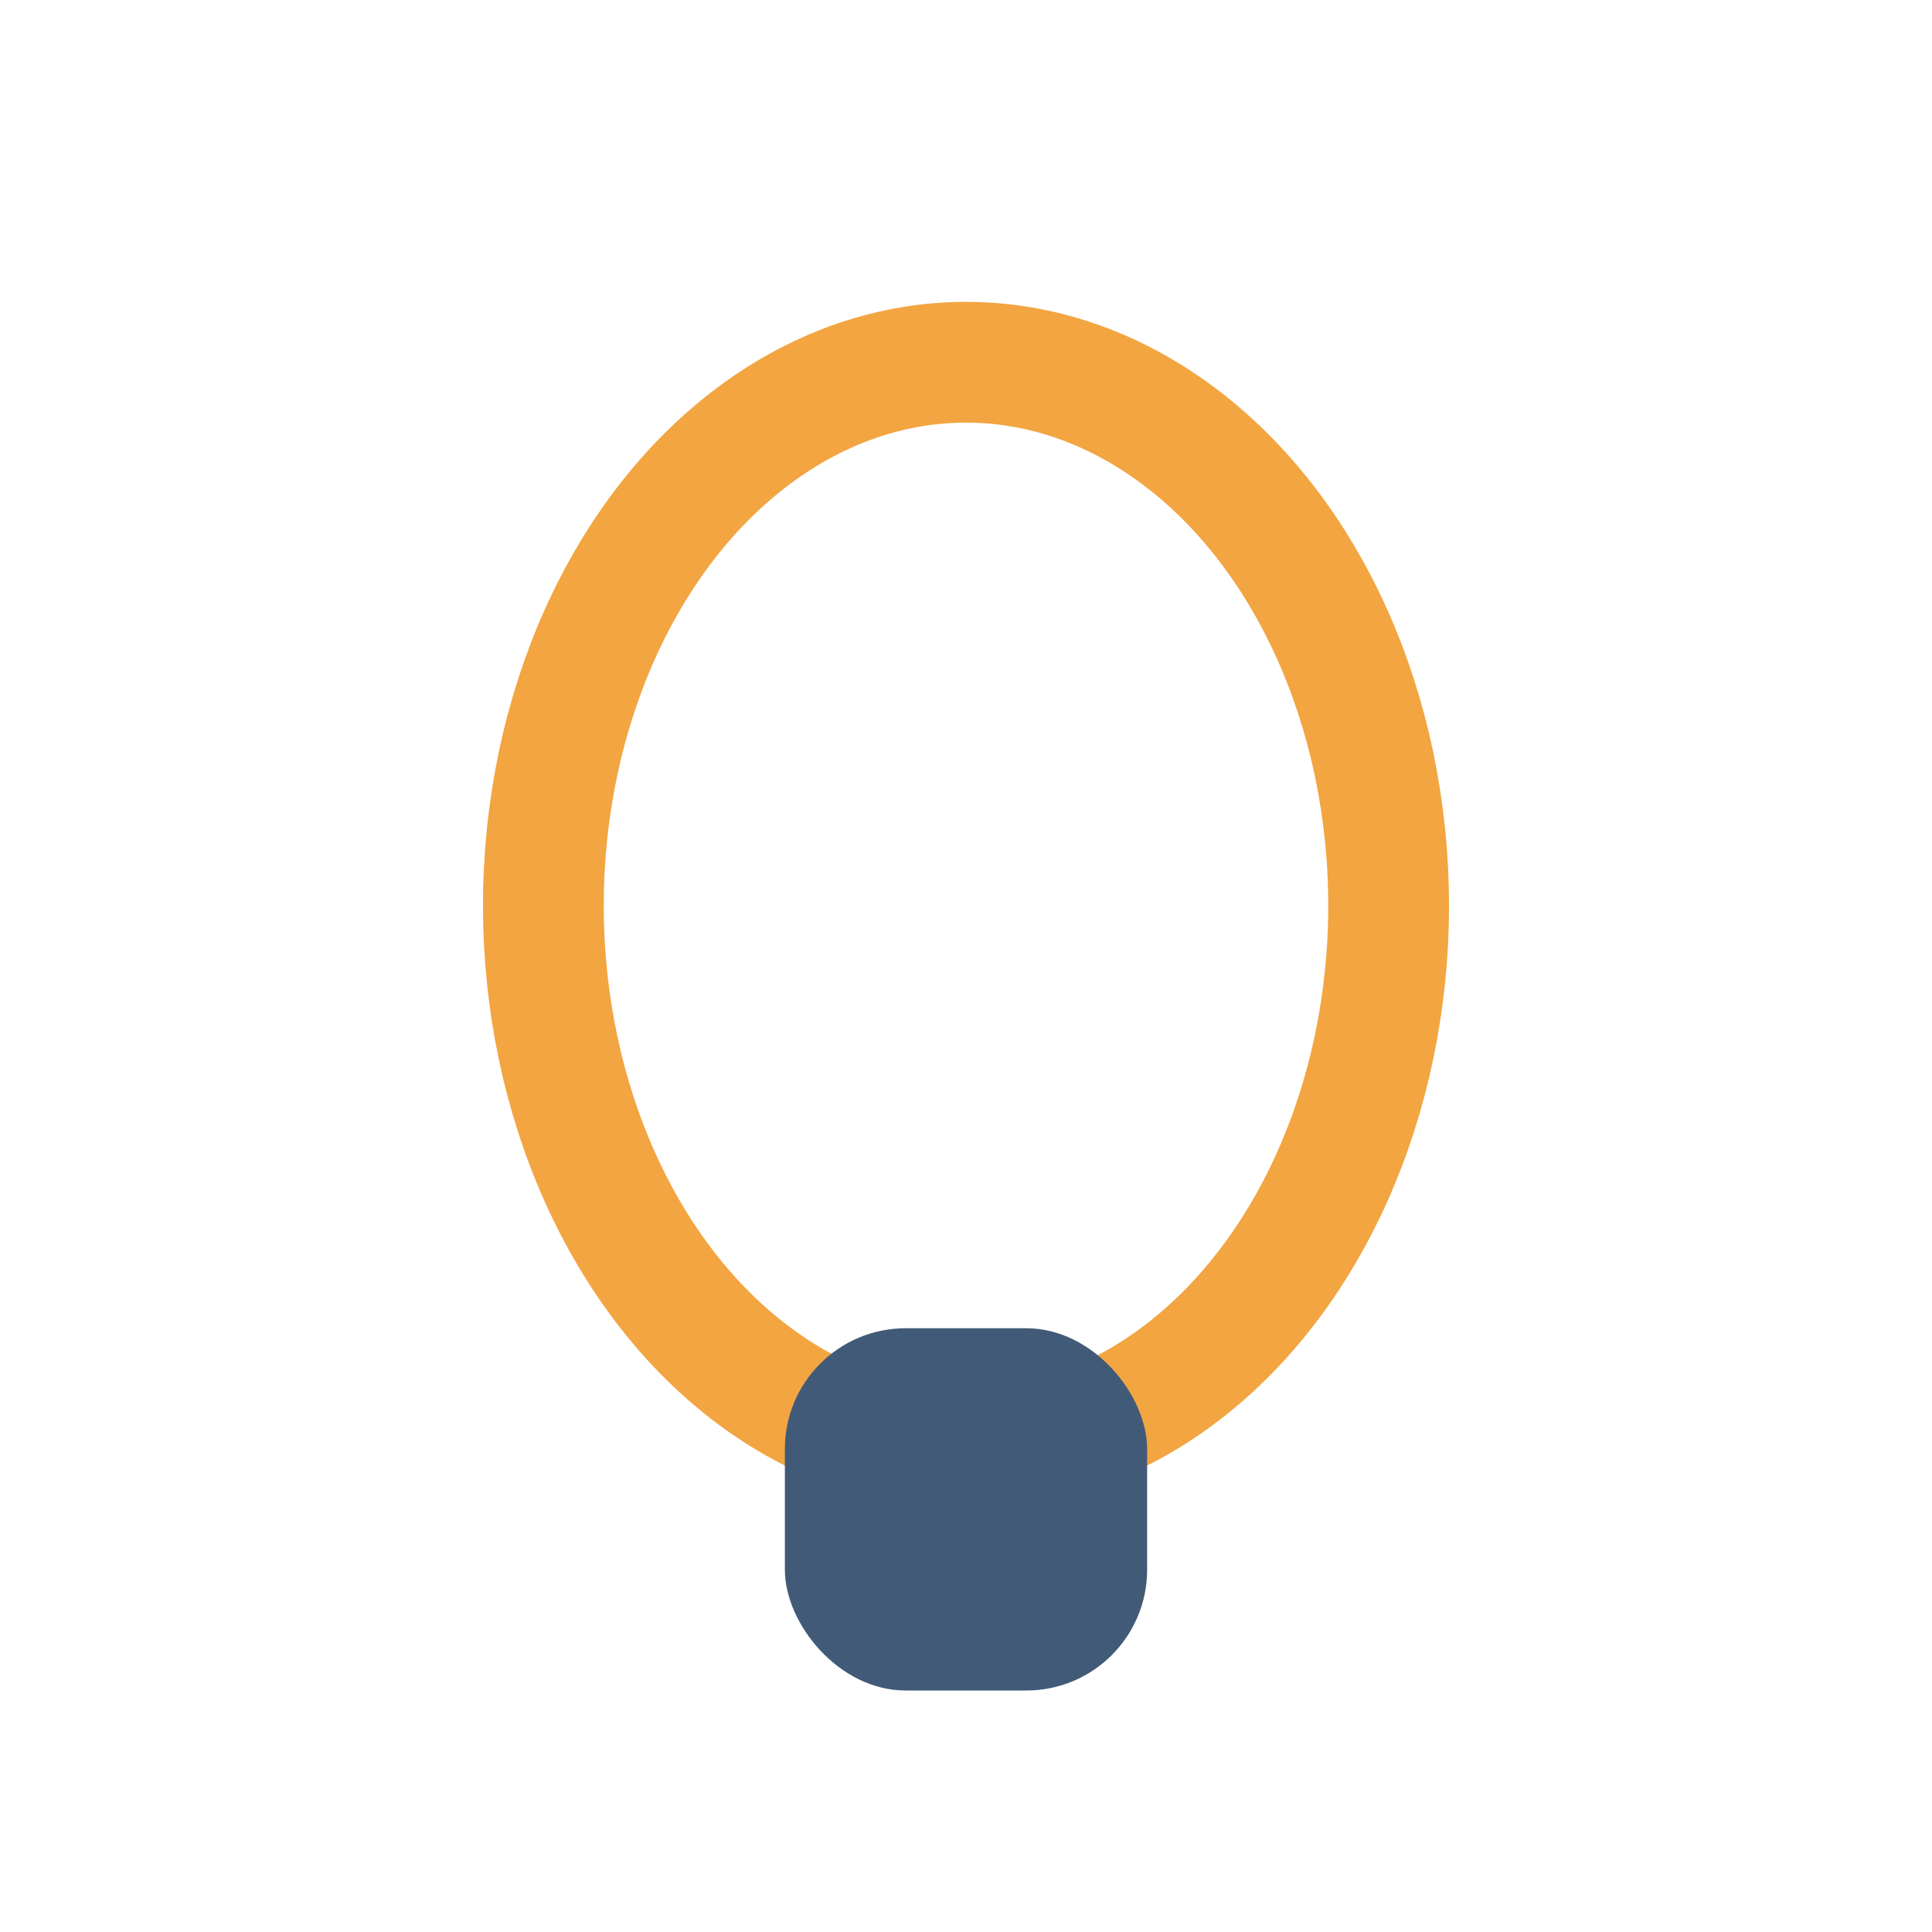 <?xml version="1.0" encoding="UTF-8"?>
<svg xmlns="http://www.w3.org/2000/svg" width="32" height="32" viewBox="0 0 32 32"><ellipse cx="16" cy="15" rx="7" ry="9" fill="none" stroke="#F2A541" stroke-width="2"/><rect x="13" y="22" width="6" height="6" rx="2" fill="#415A77"/></svg>